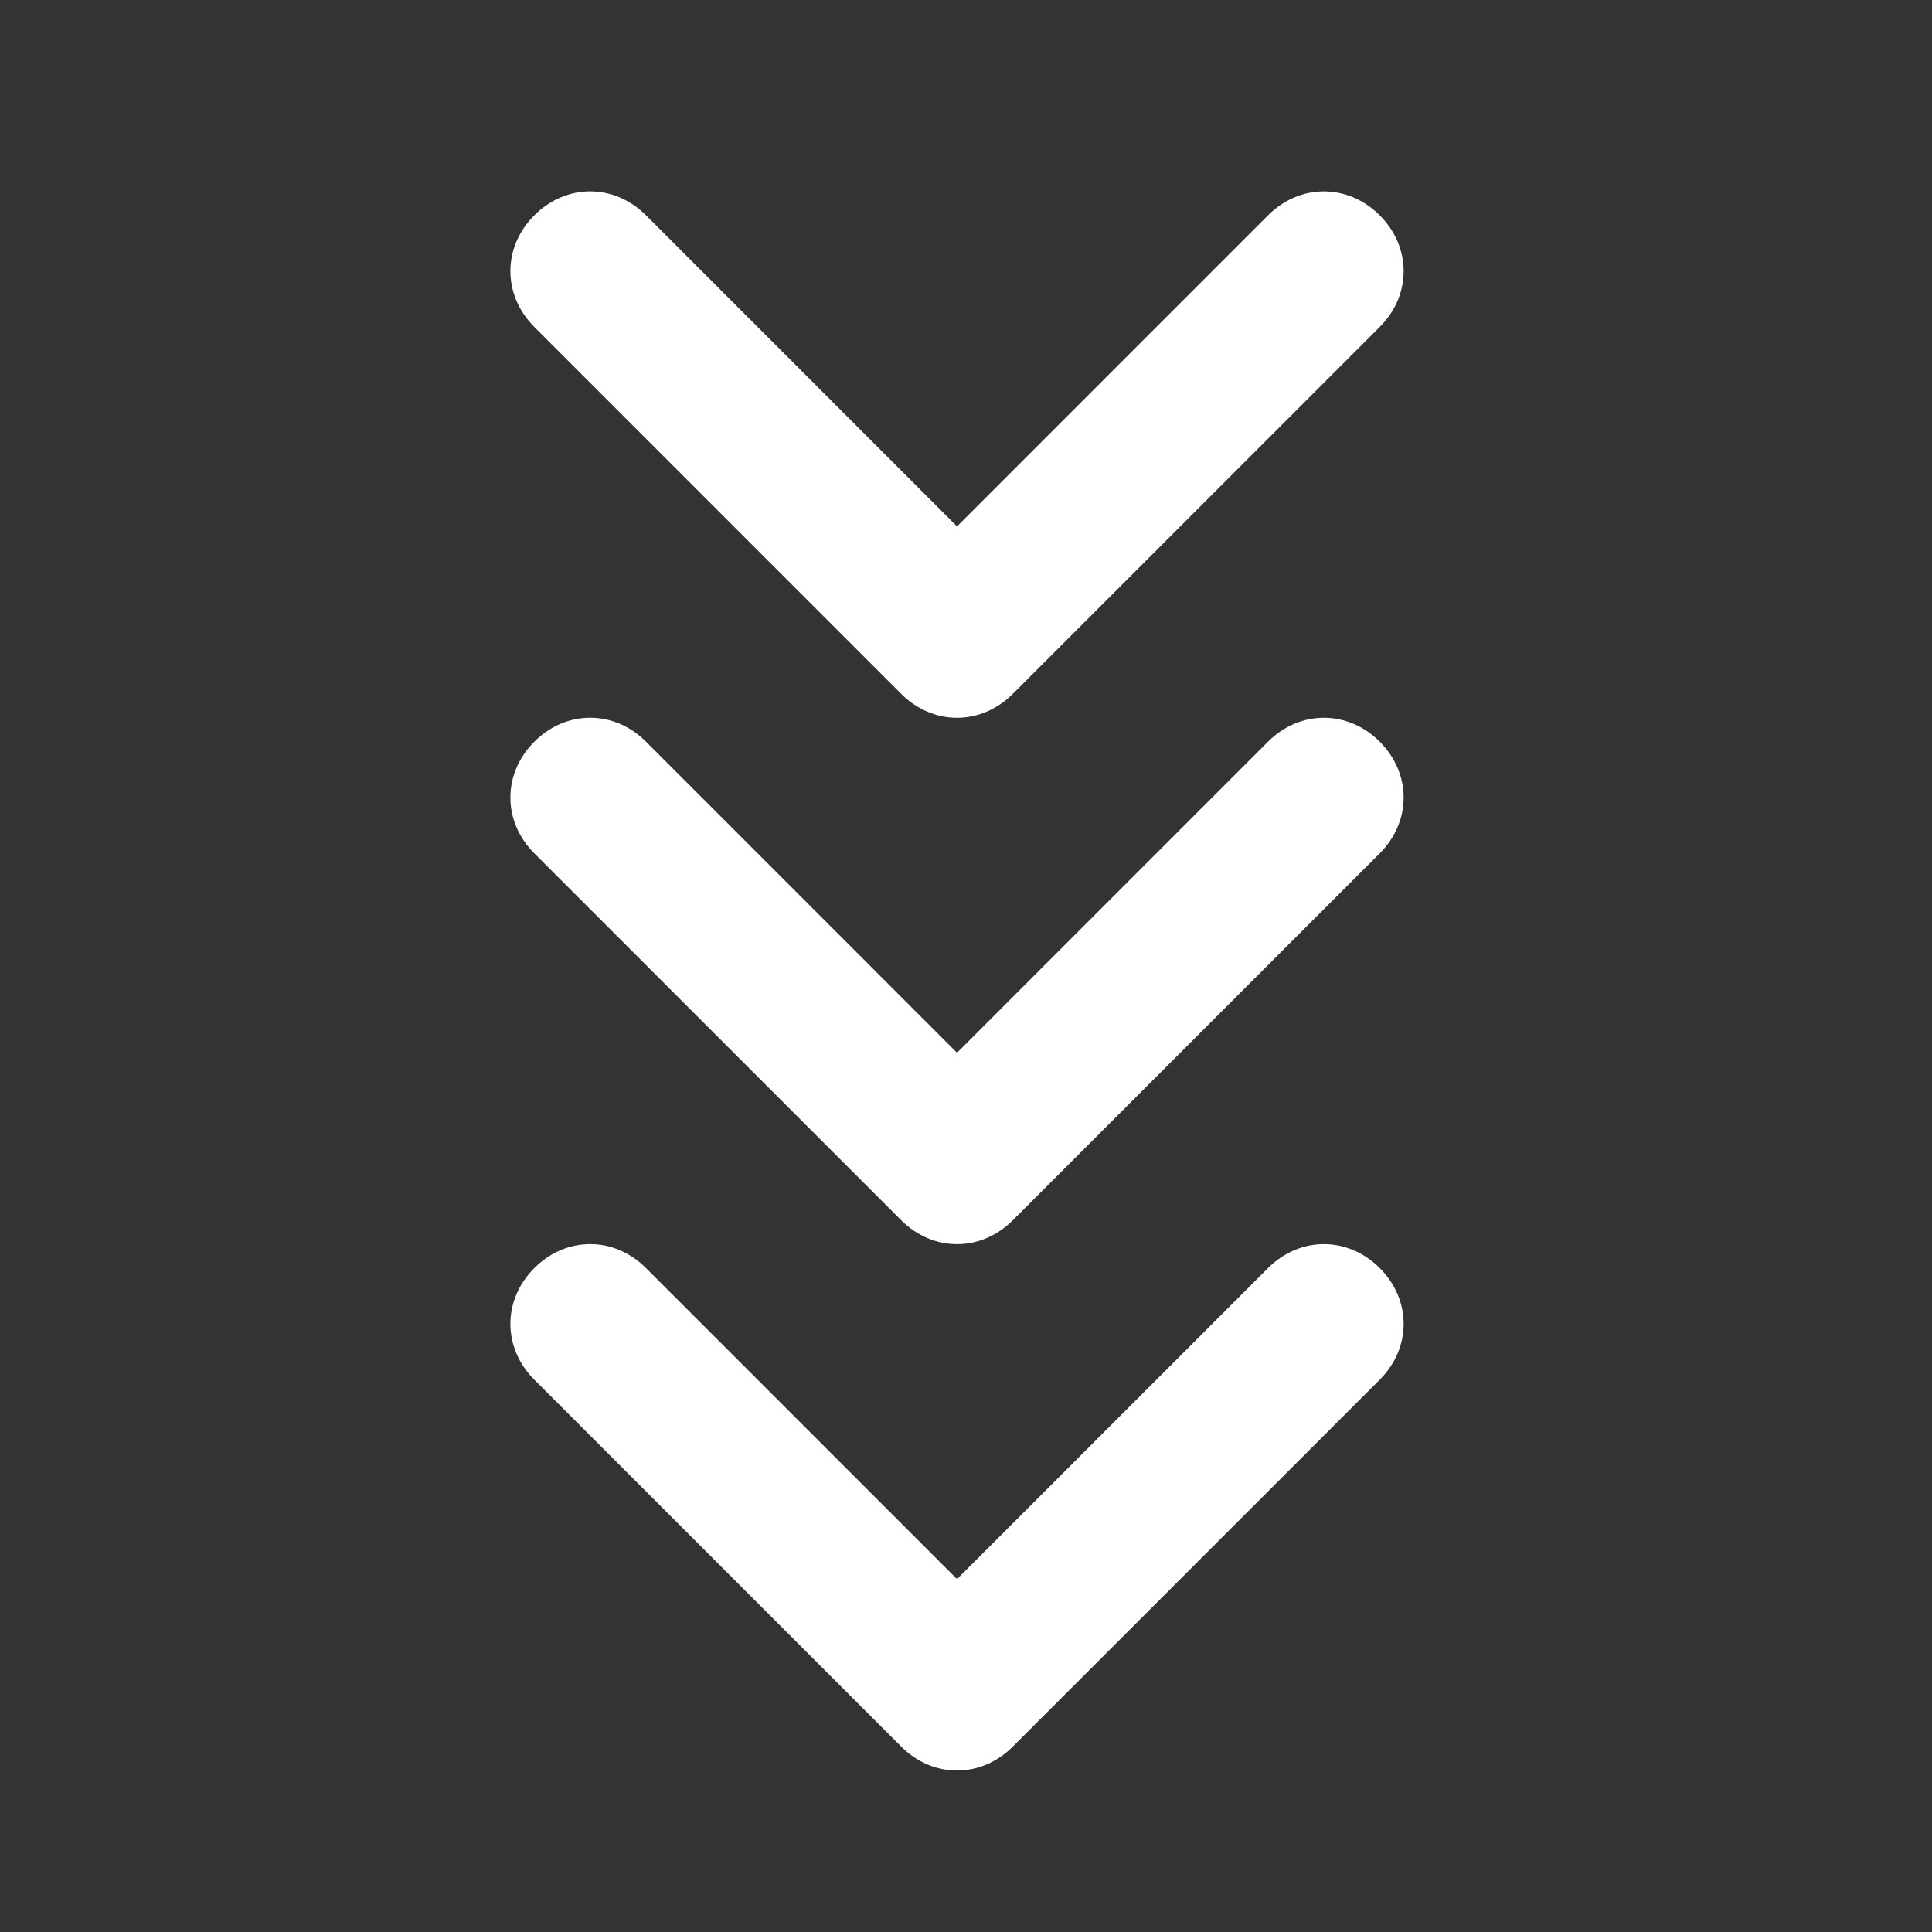 <svg xmlns="http://www.w3.org/2000/svg" width="49" height="49" viewBox="0 0 49 49">
    <rect x="0" y="0" width="49" height="49" fill="#333333" stroke="none"/>
    <g fill="none" fill-rule="evenodd">
        <g>
            <g>
                <g>
                    <path d="M0 0L48.545 0 48.545 48.545 0 48.545z" opacity=".1" transform="translate(-421, -2558) translate(185, 2352) translate(260.5, 230.5) rotate(-360) translate(-260.5, -230.5) translate(236, 206)"/>
                    <g fill="#FFF" fill-rule="nonzero">
                        <path d="M4.248 28.116l7.888 7.889 7.889-7.89c.81-.808 2.023-.808 2.832 0 .809.81.809 2.024 0 2.833l-9.305 9.304c-.809.81-2.022.81-2.832 0l-9.304-9.304c-.81-.81-.81-2.023 0-2.832.809-.81 2.023-.81 2.832 0zm18.609-13.35c.809.809.809 2.023 0 2.832l-9.305 9.304c-.809.81-2.022.81-2.832 0l-9.304-9.304c-.81-.81-.81-2.023 0-2.832.809-.81 2.023-.81 2.832 0l7.888 7.889 7.889-7.89c.81-.808 2.023-.808 2.832 0zm0-13.35c.809.809.809 2.023 0 2.832l-9.305 9.304c-.809.81-2.022.81-2.832 0L1.416 4.248c-.81-.81-.81-2.023 0-2.832.809-.81 2.023-.81 2.832 0l7.888 7.889 7.889-7.89c.81-.808 2.023-.808 2.832 0z" transform="translate(-421, -2558) translate(185, 2352) translate(260.5, 230.5) rotate(-360) translate(-260.5, -230.5) translate(236, 206) translate(12.136, 4.045)"/>
                    </g>
                </g>
            </g>
        </g>
    </g>
</svg>
